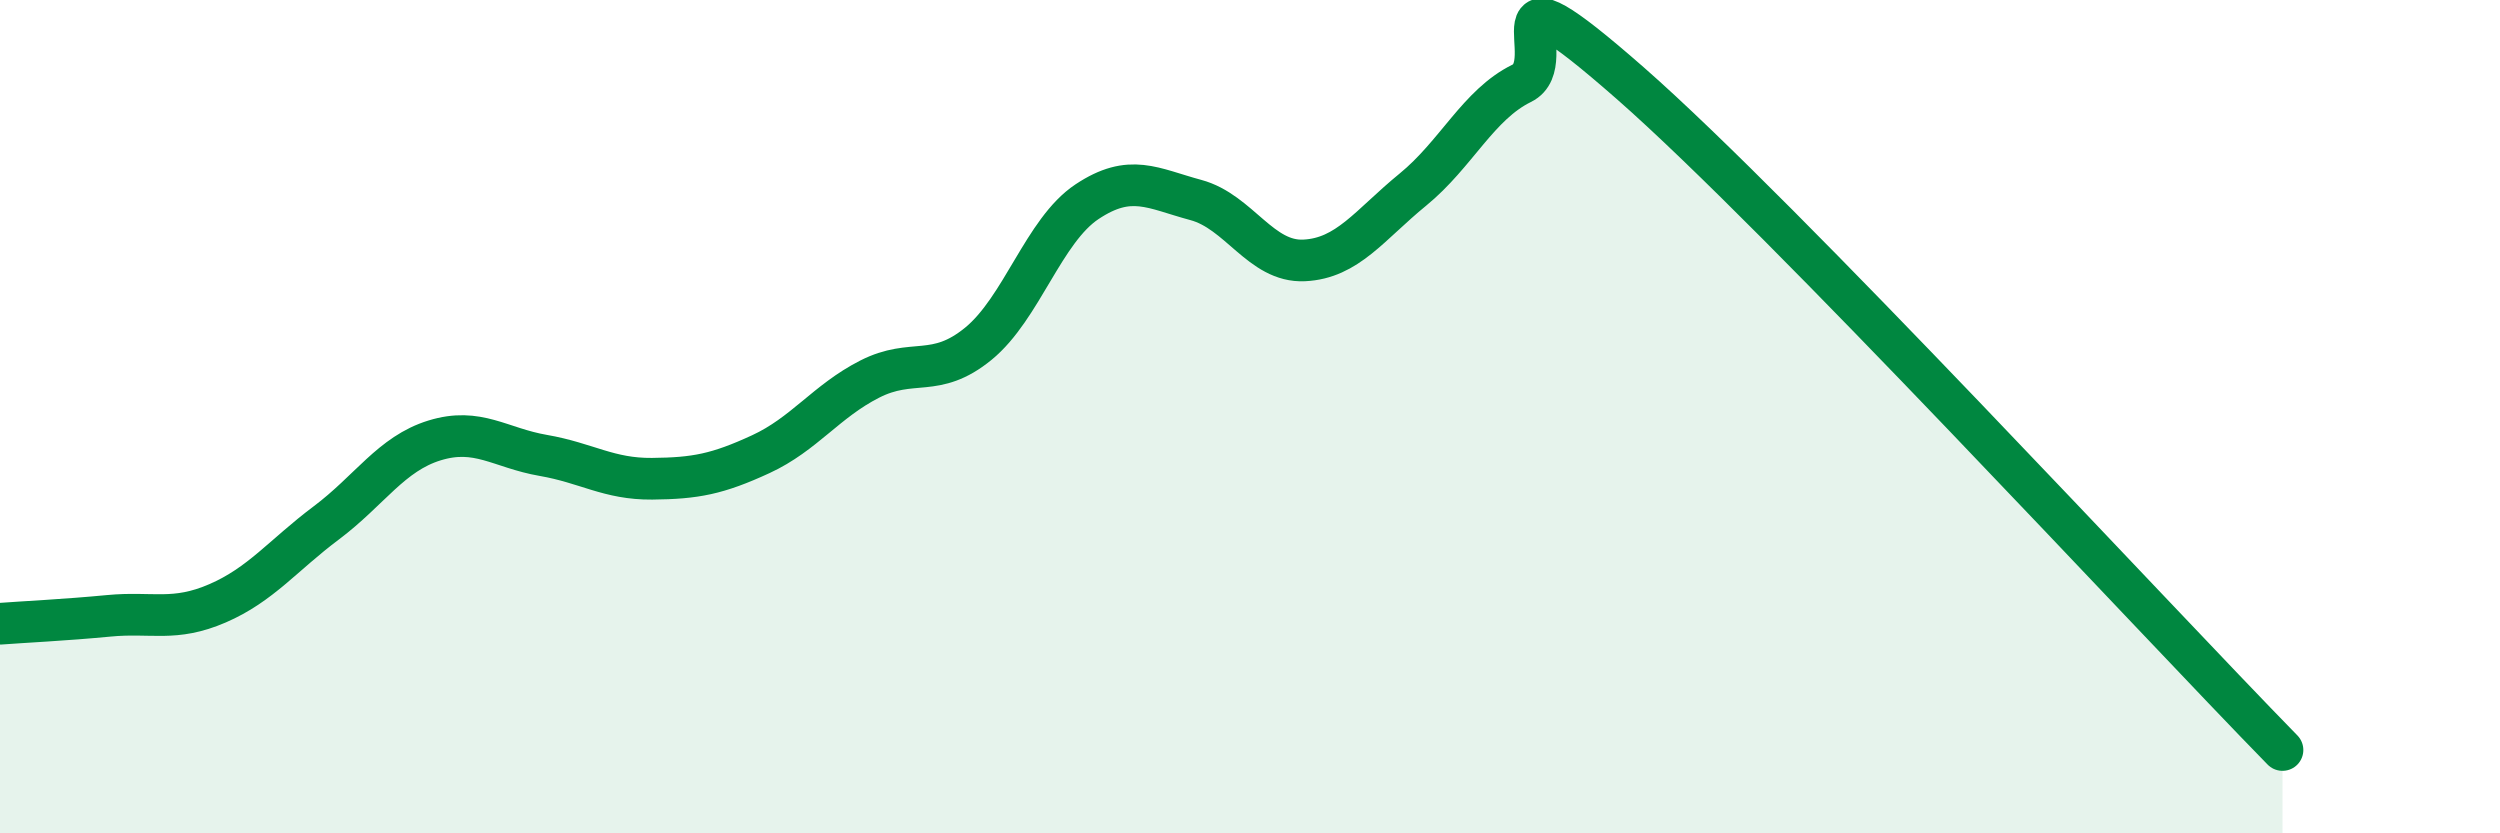 
    <svg width="60" height="20" viewBox="0 0 60 20" xmlns="http://www.w3.org/2000/svg">
      <path
        d="M 0,14.97 C 0.52,14.93 1.57,14.88 2.61,14.78 C 3.65,14.68 4.18,14.93 5.22,14.48 C 6.26,14.03 6.79,13.33 7.83,12.55 C 8.87,11.77 9.39,10.89 10.43,10.57 C 11.47,10.25 12,10.75 13.04,10.93 C 14.08,11.11 14.61,11.5 15.65,11.49 C 16.69,11.48 17.22,11.38 18.26,10.9 C 19.3,10.42 19.83,9.63 20.87,9.1 C 21.91,8.57 22.44,9.1 23.48,8.25 C 24.52,7.4 25.05,5.53 26.09,4.84 C 27.13,4.15 27.66,4.52 28.7,4.8 C 29.74,5.08 30.26,6.3 31.3,6.25 C 32.34,6.2 32.87,5.4 33.91,4.55 C 34.95,3.7 35.48,2.51 36.52,2 C 37.56,1.49 35.48,-1.2 39.13,2 C 42.78,5.2 51.65,14.8 54.78,18L54.78 20L0 20Z"
        fill="#008740"
        opacity="0.1"
        stroke-linecap="round"
        stroke-linejoin="round"
      />
      <path
        d="M 0,14.97 C 0.52,14.93 1.57,14.88 2.61,14.78 C 3.65,14.68 4.18,14.93 5.22,14.48 C 6.26,14.03 6.79,13.33 7.83,12.55 C 8.87,11.77 9.39,10.89 10.43,10.57 C 11.47,10.25 12,10.75 13.04,10.93 C 14.08,11.11 14.61,11.5 15.65,11.49 C 16.69,11.48 17.22,11.38 18.26,10.9 C 19.3,10.42 19.83,9.63 20.87,9.1 C 21.91,8.57 22.44,9.1 23.48,8.25 C 24.52,7.4 25.05,5.53 26.09,4.84 C 27.13,4.15 27.66,4.52 28.7,4.8 C 29.74,5.08 30.26,6.3 31.3,6.25 C 32.34,6.2 32.87,5.4 33.91,4.55 C 34.95,3.7 35.48,2.51 36.52,2 C 37.56,1.49 35.48,-1.2 39.13,2 C 42.78,5.2 51.65,14.8 54.78,18"
        stroke="#008740"
        stroke-width="1"
        fill="none"
        stroke-linecap="round"
        stroke-linejoin="round"
      />
    </svg>
  